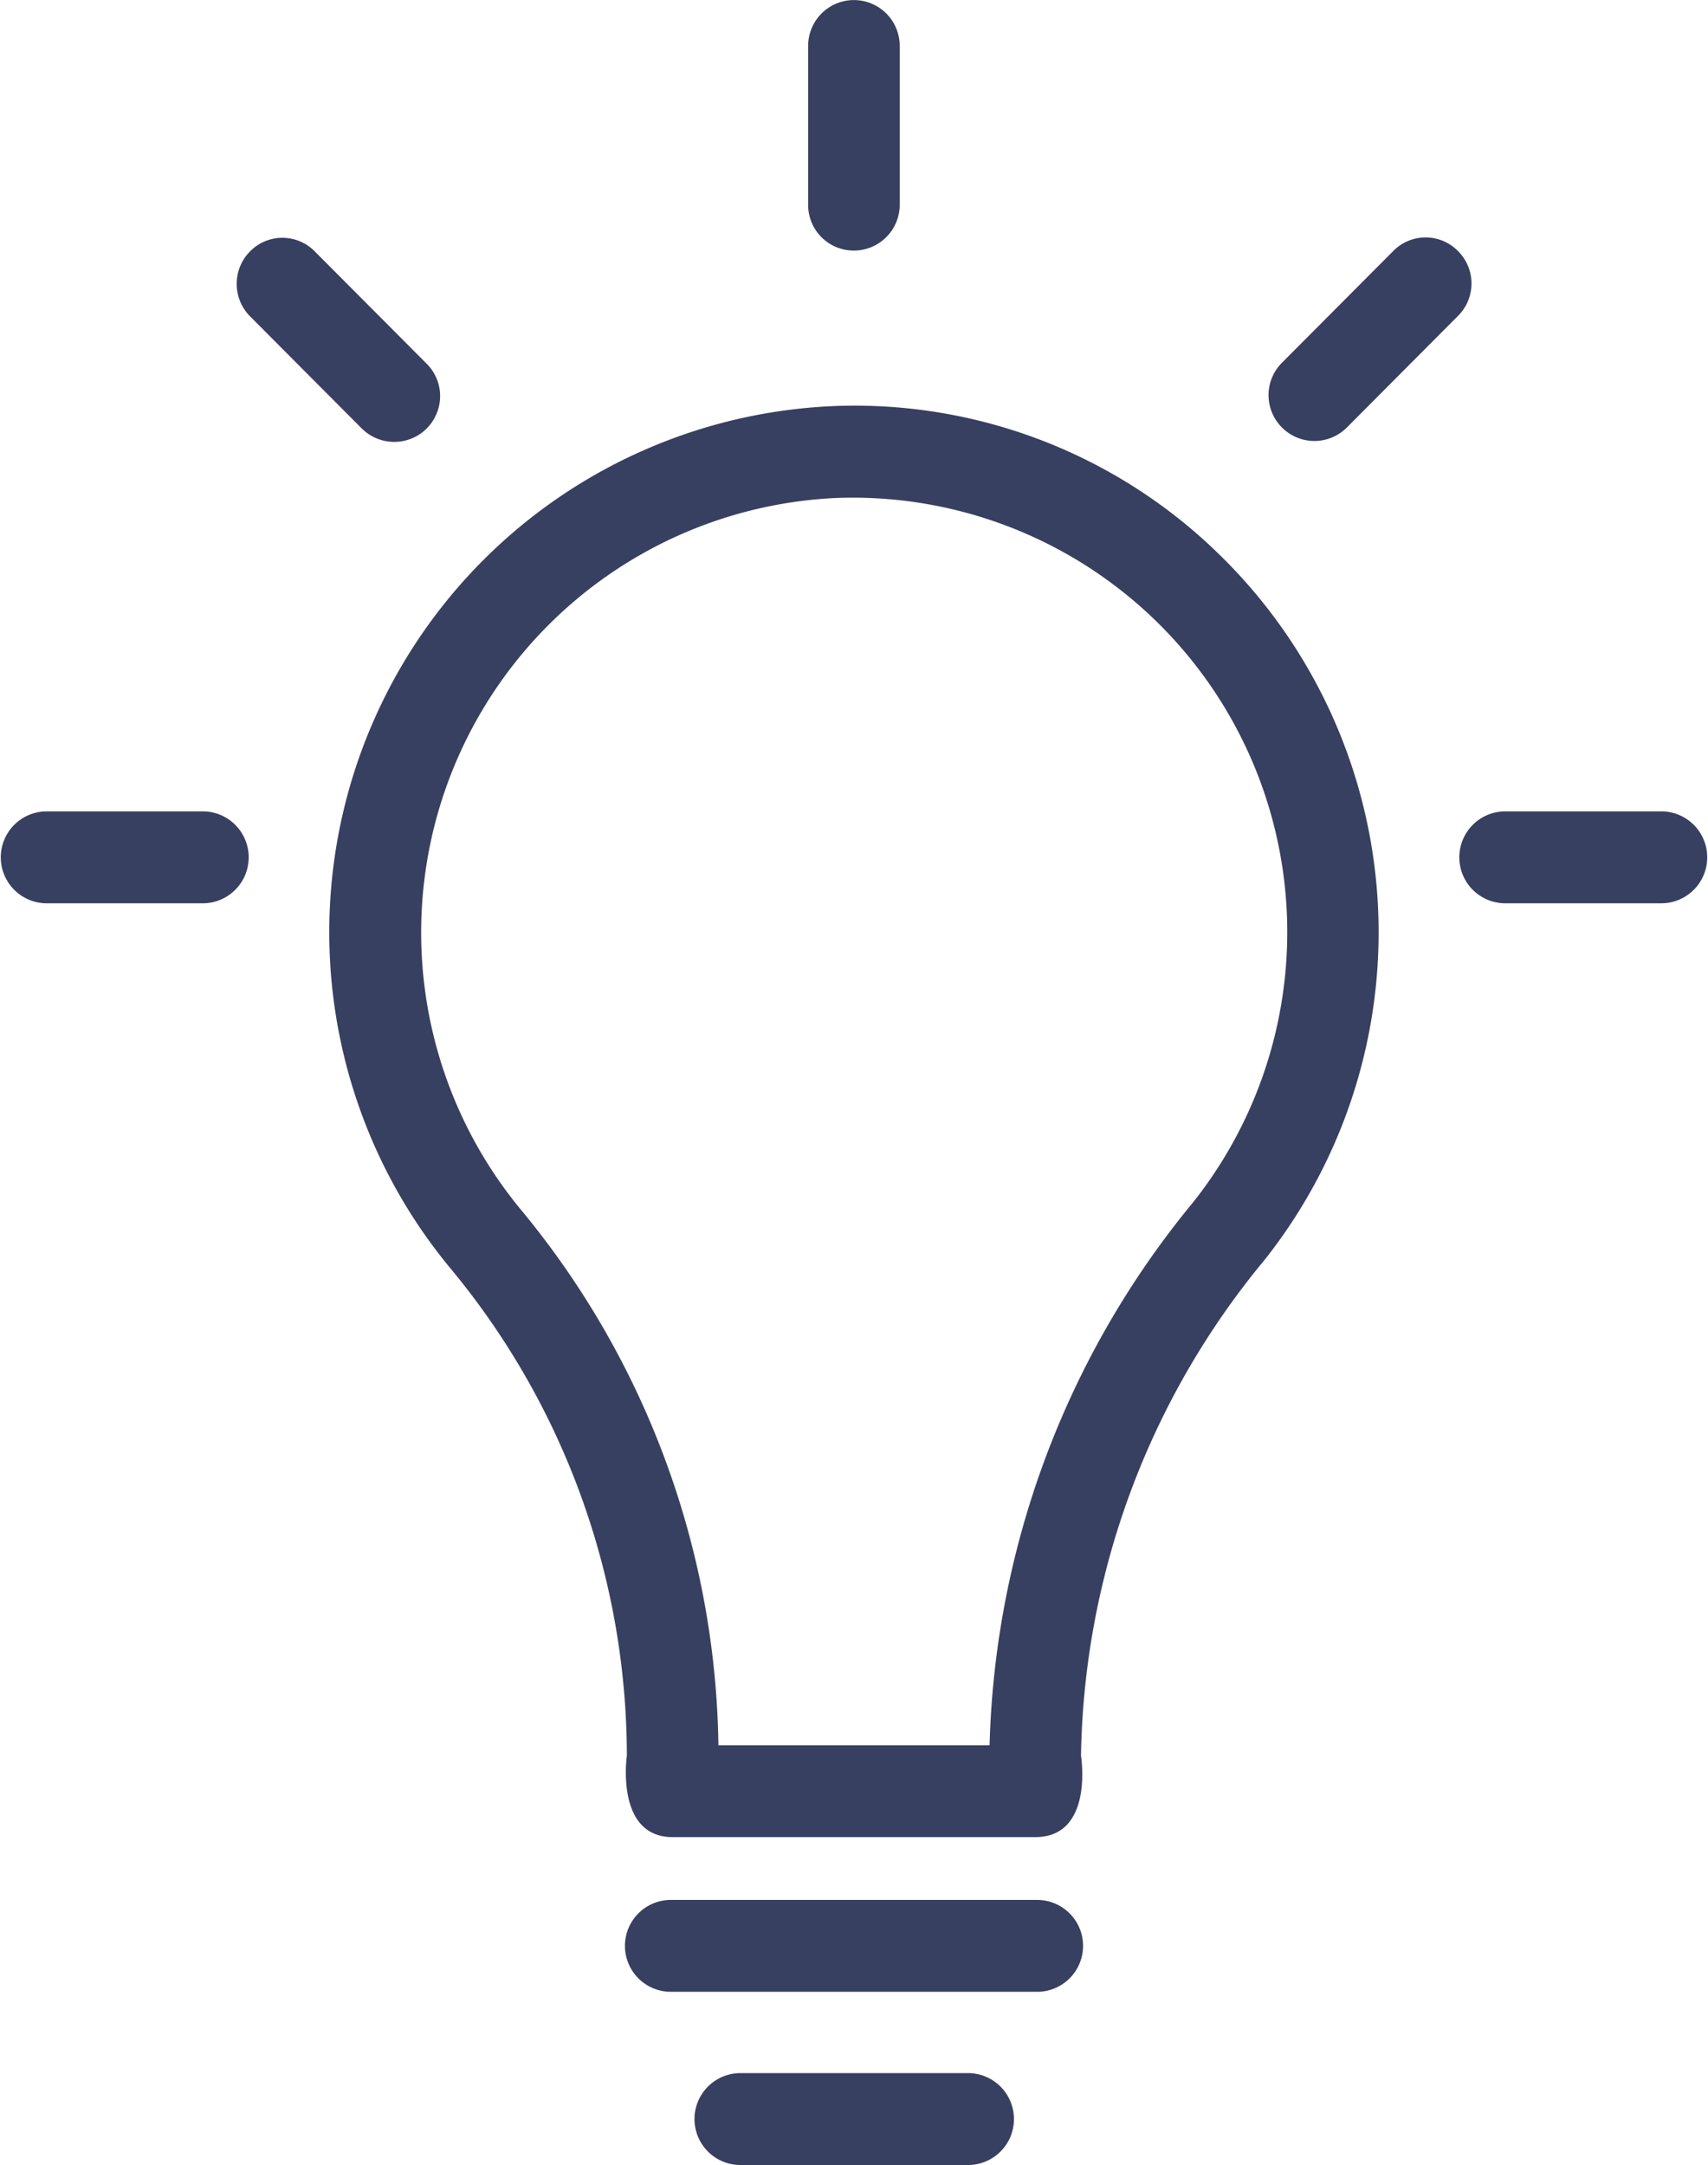 <svg xmlns="http://www.w3.org/2000/svg" width="71" height="90" viewBox="0 0 71 90">
<defs>
    <style>
      .cls-1 {
        fill: #374060;
        fill-rule: evenodd;
      }
    </style>
  </defs>
  <path id="icon_bulb" class="cls-1" d="M548.615,963.982a21.653,21.653,0,0,0-15.993-6.1,21.894,21.894,0,0,0-15.884,35.86,31.784,31.784,0,0,1,7.32,20.247s-0.494,3.38,1.9,3.38h15.078c2.452,0,1.9-3.38,1.9-3.38a33.1,33.1,0,0,1,7.631-20.614A21.933,21.933,0,0,0,548.615,963.982Zm-1.025,27.006a36.989,36.989,0,0,0-8.454,22.562H527.864a35.672,35.672,0,0,0-8.2-22.25,18.083,18.083,0,0,1,13.12-29.6A18.064,18.064,0,0,1,547.59,990.988Zm11.016-39.553a1.884,1.884,0,0,0-2.69,0l-4.648,4.666a1.906,1.906,0,0,0,2.69,2.7l4.648-4.667A1.9,1.9,0,0,0,558.606,951.435Zm-17.494,68.545H525.888a1.91,1.91,0,0,0,0,3.82h15.224A1.91,1.91,0,0,0,541.112,1019.98Zm-2.873,7.2h-9.46a1.91,1.91,0,0,0,0,3.82h9.46A1.91,1.91,0,0,0,538.239,1027.18ZM533.5,951.416a1.905,1.905,0,0,0,1.9-1.91v-6.6a1.9,1.9,0,1,0-3.806,0v6.6A1.894,1.894,0,0,0,533.5,951.416Zm-17.768,7.4a1.9,1.9,0,0,0,0-2.7l-4.648-4.666a1.884,1.884,0,0,0-2.69,0,1.919,1.919,0,0,0,0,2.7l4.648,4.666A1.916,1.916,0,0,0,515.732,958.82ZM567.1,974.729h-6.57a1.911,1.911,0,0,0,0,3.821h6.57A1.911,1.911,0,0,0,567.1,974.729Zm-60.625,0H499.9a1.911,1.911,0,0,0,0,3.821h6.569A1.911,1.911,0,0,0,506.472,974.729Z" transform="translate(-498 -941)"/>
</svg>

